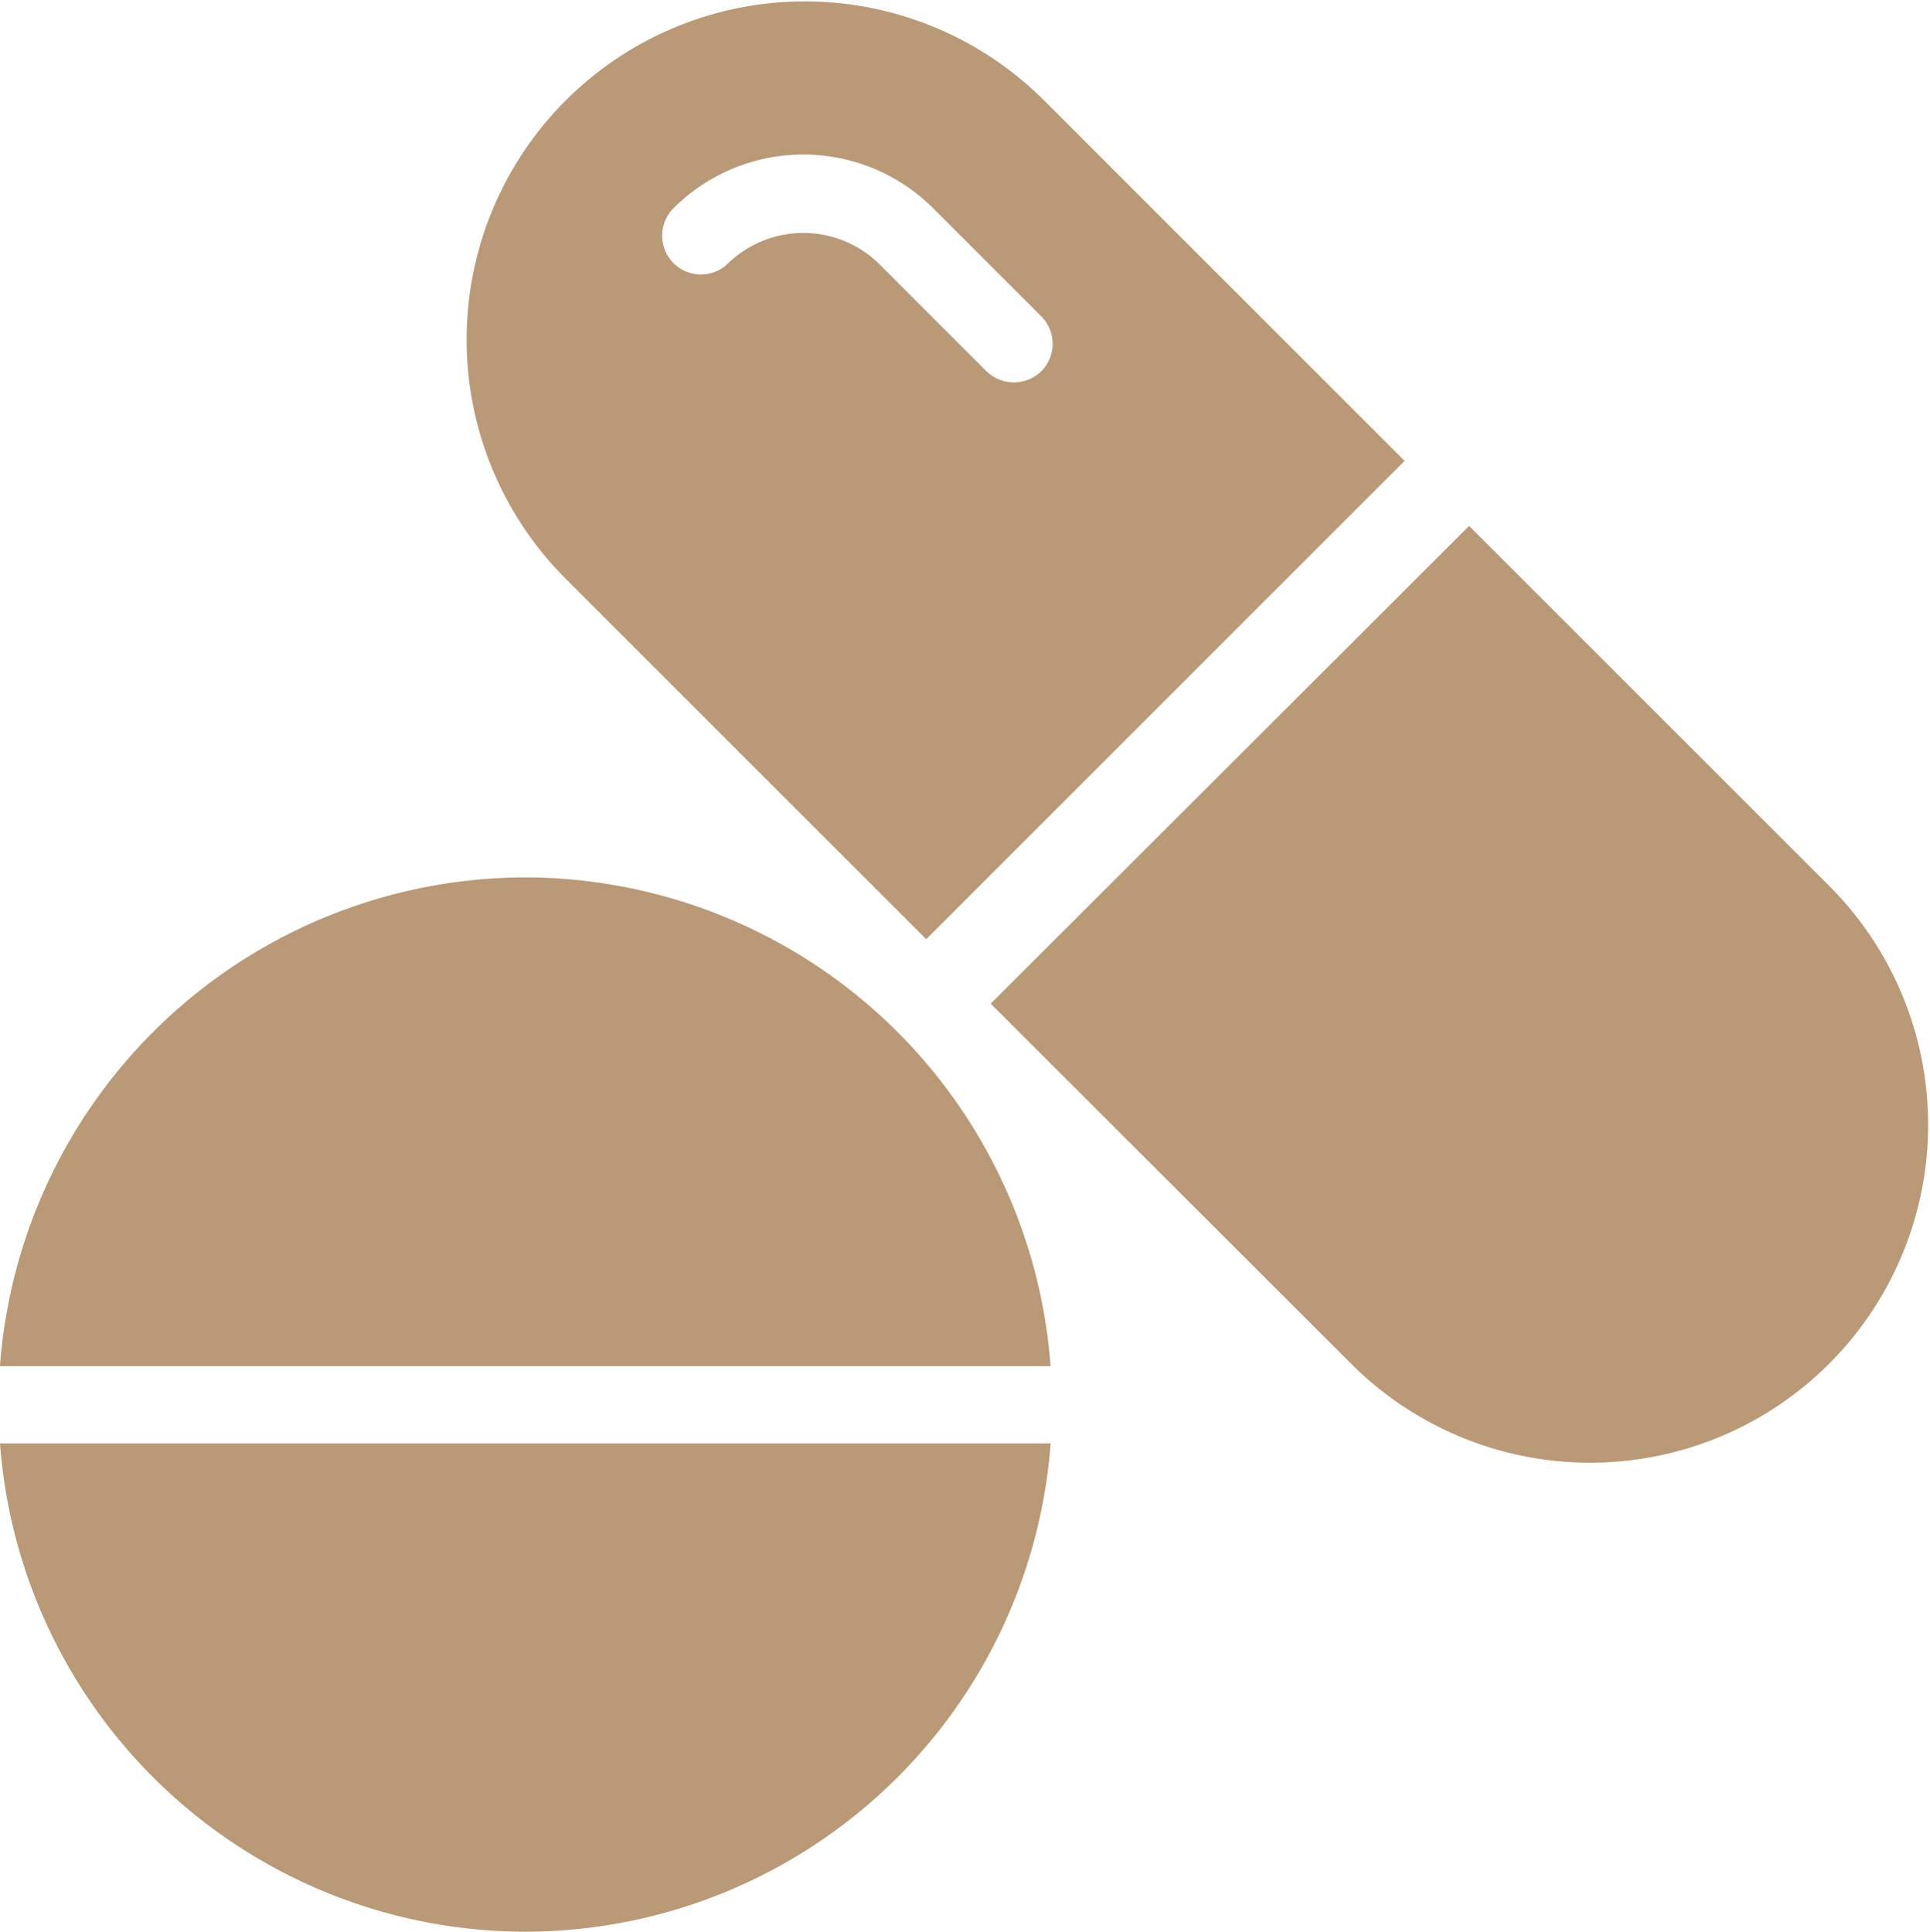 <svg xmlns="http://www.w3.org/2000/svg" width="53.984" height="54.041" viewBox="0 0 53.984 54.041">
  <g id="Group_9697" data-name="Group 9697" transform="translate(-550.622 -4044)" style="mix-blend-mode: normal;isolation: isolate">
    <path id="Path_3217" data-name="Path 3217" d="M366.388,197.194a9.454,9.454,0,0,0,13.37-13.369L369.631,173.7,356.25,187.066Z" transform="translate(222.083 3885.013)" fill="#b99976"/>
    <path id="Path_3218" data-name="Path 3218" d="M242.22,72.941,255.6,59.56,245.474,49.433a9.462,9.462,0,0,0-13.381,13.381Zm-7.069-20.45a5.141,5.141,0,0,1,7.263,0l3.026,3.026a1.089,1.089,0,0,1,0,1.535,1.1,1.1,0,0,1-1.534,0l-3.026-3.026a3.029,3.029,0,0,0-4.194,0,1.085,1.085,0,0,1-1.535-1.535Z" transform="translate(334.309 3997.334)" fill="#b99976"/>
    <path id="Path_3219" data-name="Path 3219" d="M131.649,258.62a14.765,14.765,0,0,0-14.7,13.673h29.387A14.763,14.763,0,0,0,131.649,258.62Z" transform="translate(433.672 3809.925)" fill="#b99976"/>
    <path id="Path_3220" data-name="Path 3220" d="M131.649,409.021a14.754,14.754,0,0,0,14.688-13.661H116.95A14.756,14.756,0,0,0,131.649,409.021Z" transform="translate(433.672 3689.02)" fill="#b99976"/>
  </g>
</svg>
